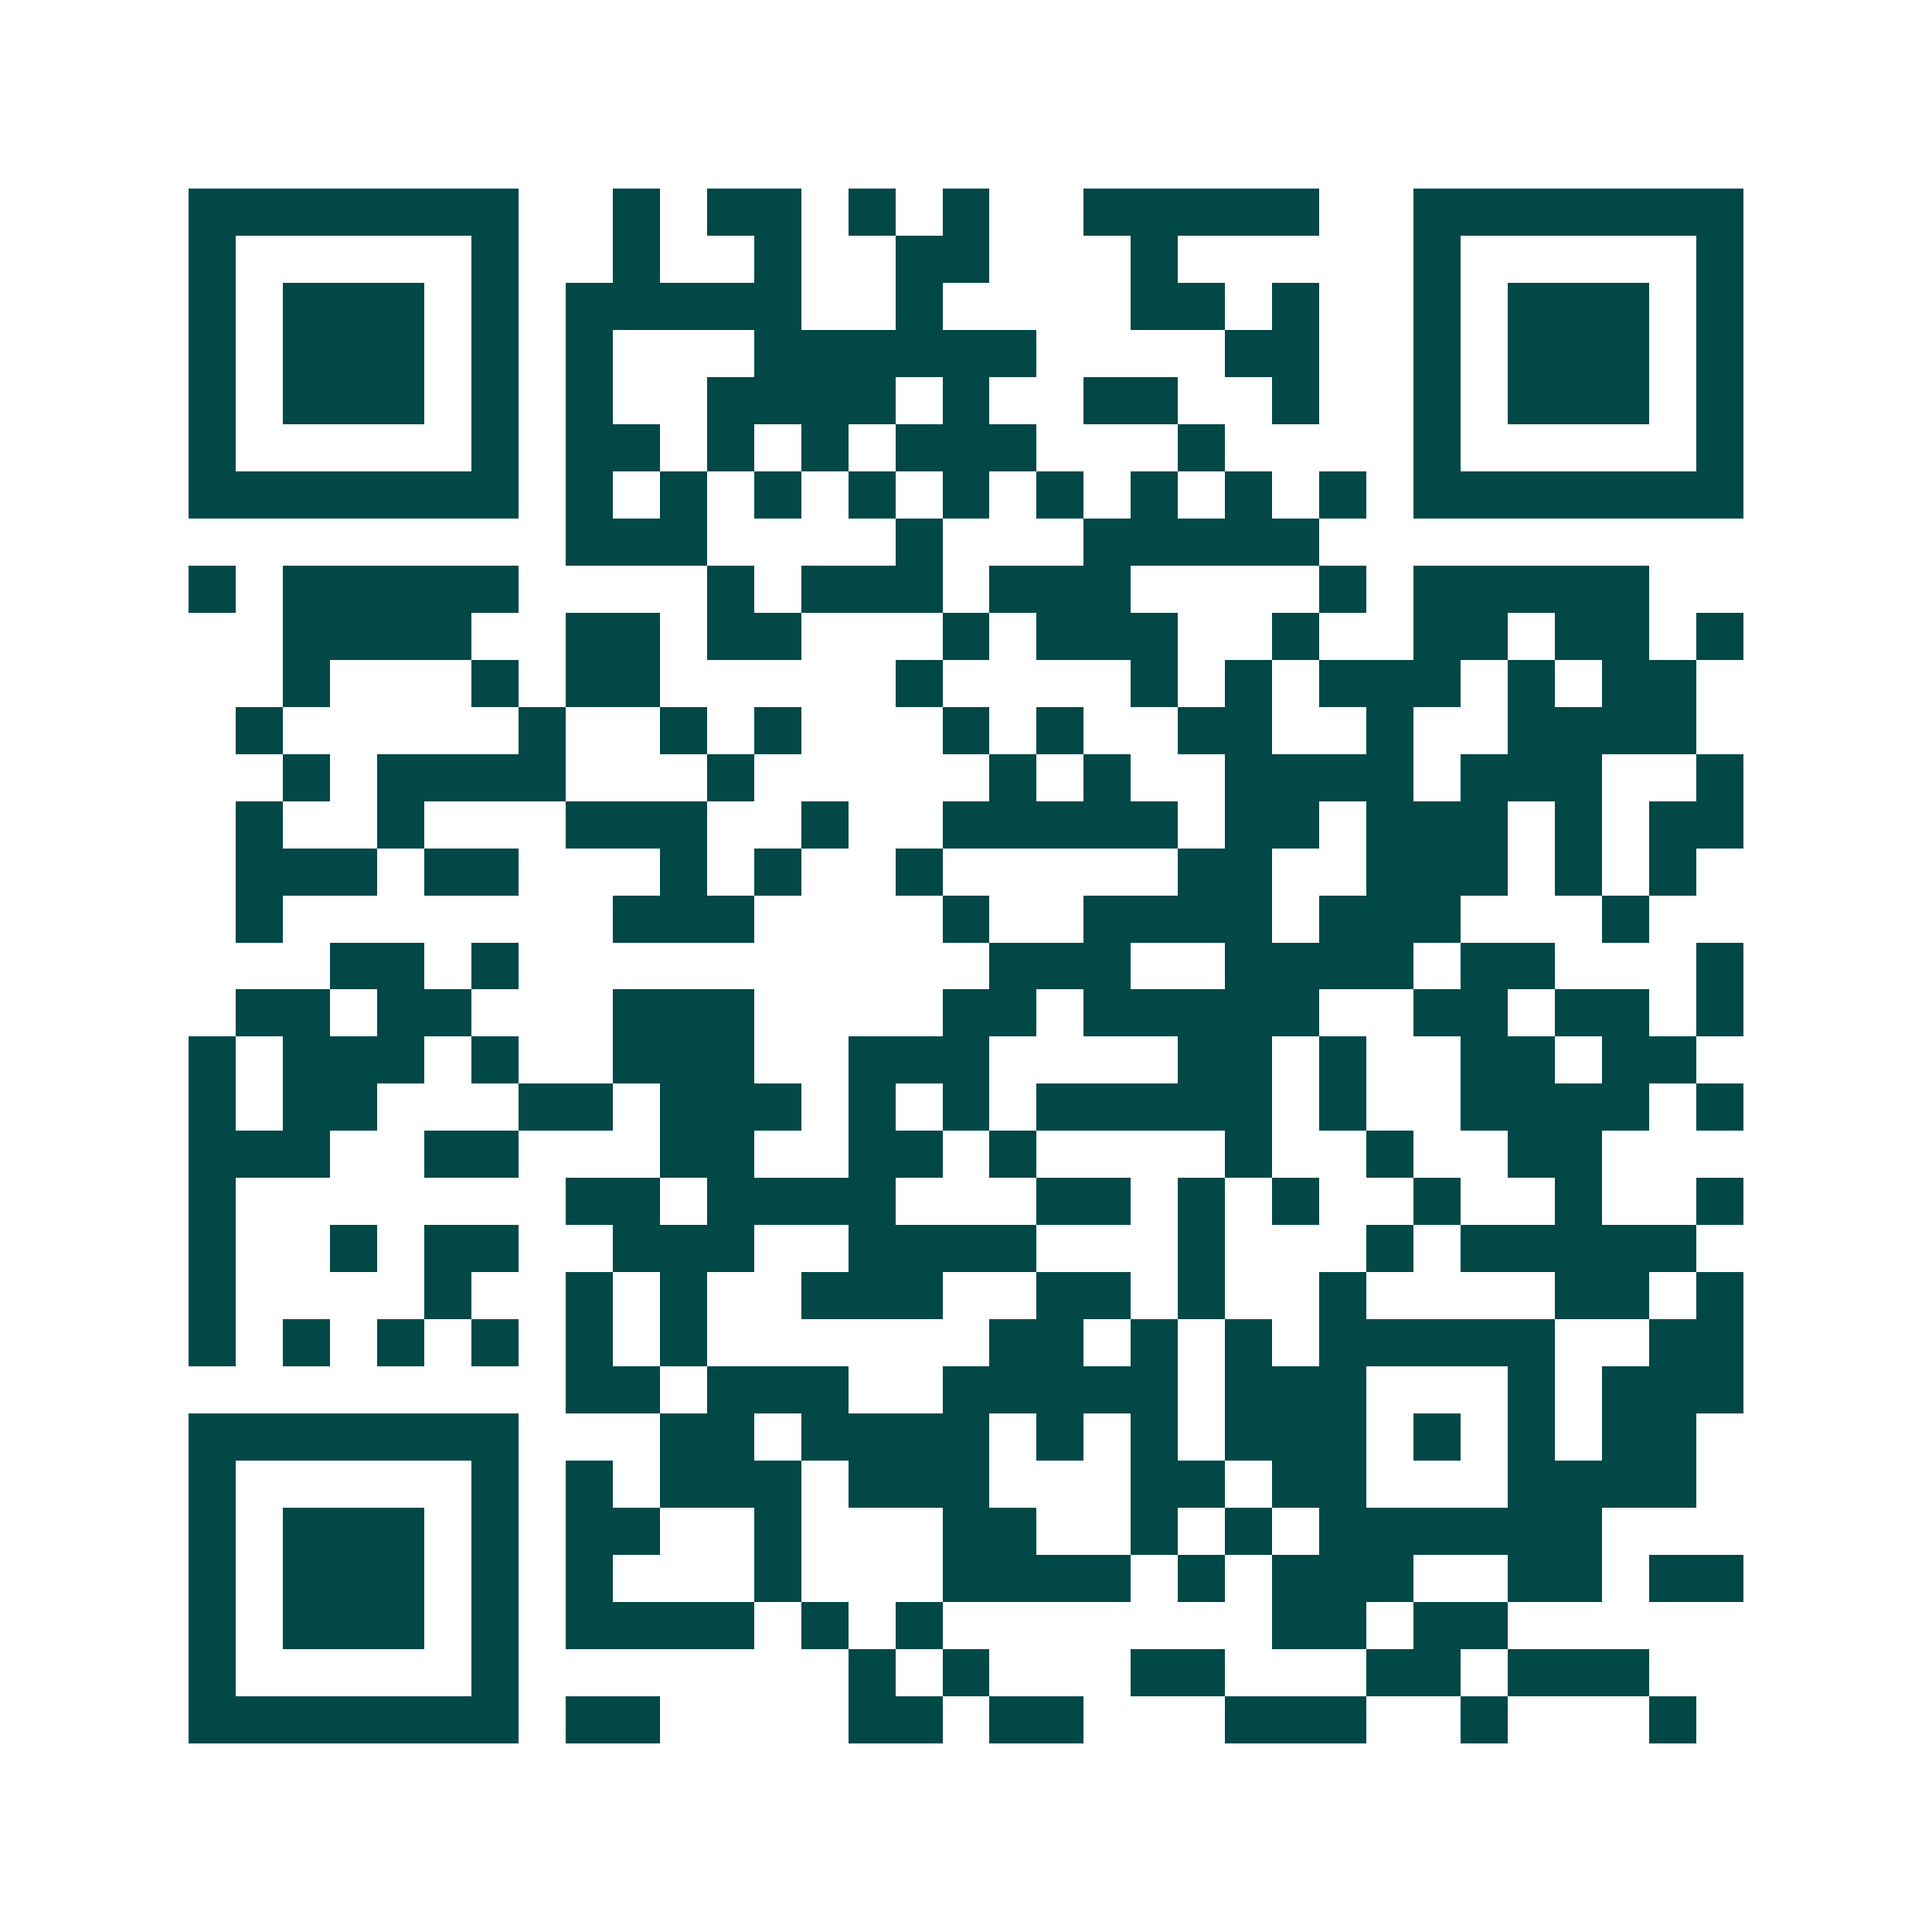 <svg xmlns="http://www.w3.org/2000/svg" width="200" height="200" viewBox="0 0 41 41" shape-rendering="crispEdges"><path fill="#ffffff" d="M0 0h41v41H0z"/><path stroke="#014847" d="M4 4.5h7m2 0h1m1 0h2m1 0h1m1 0h1m2 0h5m2 0h7M4 5.5h1m5 0h1m2 0h1m2 0h1m2 0h2m3 0h1m5 0h1m5 0h1M4 6.5h1m1 0h3m1 0h1m1 0h5m2 0h1m4 0h2m1 0h1m2 0h1m1 0h3m1 0h1M4 7.5h1m1 0h3m1 0h1m1 0h1m3 0h6m4 0h2m2 0h1m1 0h3m1 0h1M4 8.5h1m1 0h3m1 0h1m1 0h1m2 0h4m1 0h1m2 0h2m2 0h1m2 0h1m1 0h3m1 0h1M4 9.5h1m5 0h1m1 0h2m1 0h1m1 0h1m1 0h3m3 0h1m4 0h1m5 0h1M4 10.5h7m1 0h1m1 0h1m1 0h1m1 0h1m1 0h1m1 0h1m1 0h1m1 0h1m1 0h1m1 0h7M12 11.5h3m4 0h1m3 0h5M4 12.5h1m1 0h5m4 0h1m1 0h3m1 0h3m4 0h1m1 0h5M6 13.5h4m2 0h2m1 0h2m3 0h1m1 0h3m2 0h1m2 0h2m1 0h2m1 0h1M6 14.5h1m3 0h1m1 0h2m5 0h1m4 0h1m1 0h1m1 0h3m1 0h1m1 0h2M5 15.5h1m5 0h1m2 0h1m1 0h1m3 0h1m1 0h1m2 0h2m2 0h1m2 0h4M6 16.5h1m1 0h4m3 0h1m5 0h1m1 0h1m2 0h4m1 0h3m2 0h1M5 17.5h1m2 0h1m3 0h3m2 0h1m2 0h5m1 0h2m1 0h3m1 0h1m1 0h2M5 18.5h3m1 0h2m3 0h1m1 0h1m2 0h1m5 0h2m2 0h3m1 0h1m1 0h1M5 19.5h1m7 0h3m4 0h1m2 0h4m1 0h3m3 0h1M7 20.5h2m1 0h1m10 0h3m2 0h4m1 0h2m3 0h1M5 21.5h2m1 0h2m3 0h3m4 0h2m1 0h5m2 0h2m1 0h2m1 0h1M4 22.5h1m1 0h3m1 0h1m2 0h3m2 0h3m4 0h2m1 0h1m2 0h2m1 0h2M4 23.5h1m1 0h2m3 0h2m1 0h3m1 0h1m1 0h1m1 0h5m1 0h1m2 0h4m1 0h1M4 24.5h3m2 0h2m3 0h2m2 0h2m1 0h1m4 0h1m2 0h1m2 0h2M4 25.5h1m7 0h2m1 0h4m3 0h2m1 0h1m1 0h1m2 0h1m2 0h1m2 0h1M4 26.5h1m2 0h1m1 0h2m2 0h3m2 0h4m3 0h1m3 0h1m1 0h5M4 27.5h1m4 0h1m2 0h1m1 0h1m2 0h3m2 0h2m1 0h1m2 0h1m4 0h2m1 0h1M4 28.5h1m1 0h1m1 0h1m1 0h1m1 0h1m1 0h1m6 0h2m1 0h1m1 0h1m1 0h5m2 0h2M12 29.5h2m1 0h3m2 0h5m1 0h3m3 0h1m1 0h3M4 30.5h7m3 0h2m1 0h4m1 0h1m1 0h1m1 0h3m1 0h1m1 0h1m1 0h2M4 31.5h1m5 0h1m1 0h1m1 0h3m1 0h3m3 0h2m1 0h2m3 0h4M4 32.5h1m1 0h3m1 0h1m1 0h2m2 0h1m3 0h2m2 0h1m1 0h1m1 0h6M4 33.5h1m1 0h3m1 0h1m1 0h1m3 0h1m3 0h4m1 0h1m1 0h3m2 0h2m1 0h2M4 34.5h1m1 0h3m1 0h1m1 0h4m1 0h1m1 0h1m7 0h2m1 0h2M4 35.5h1m5 0h1m7 0h1m1 0h1m3 0h2m3 0h2m1 0h3M4 36.5h7m1 0h2m4 0h2m1 0h2m3 0h3m2 0h1m3 0h1"/></svg>
